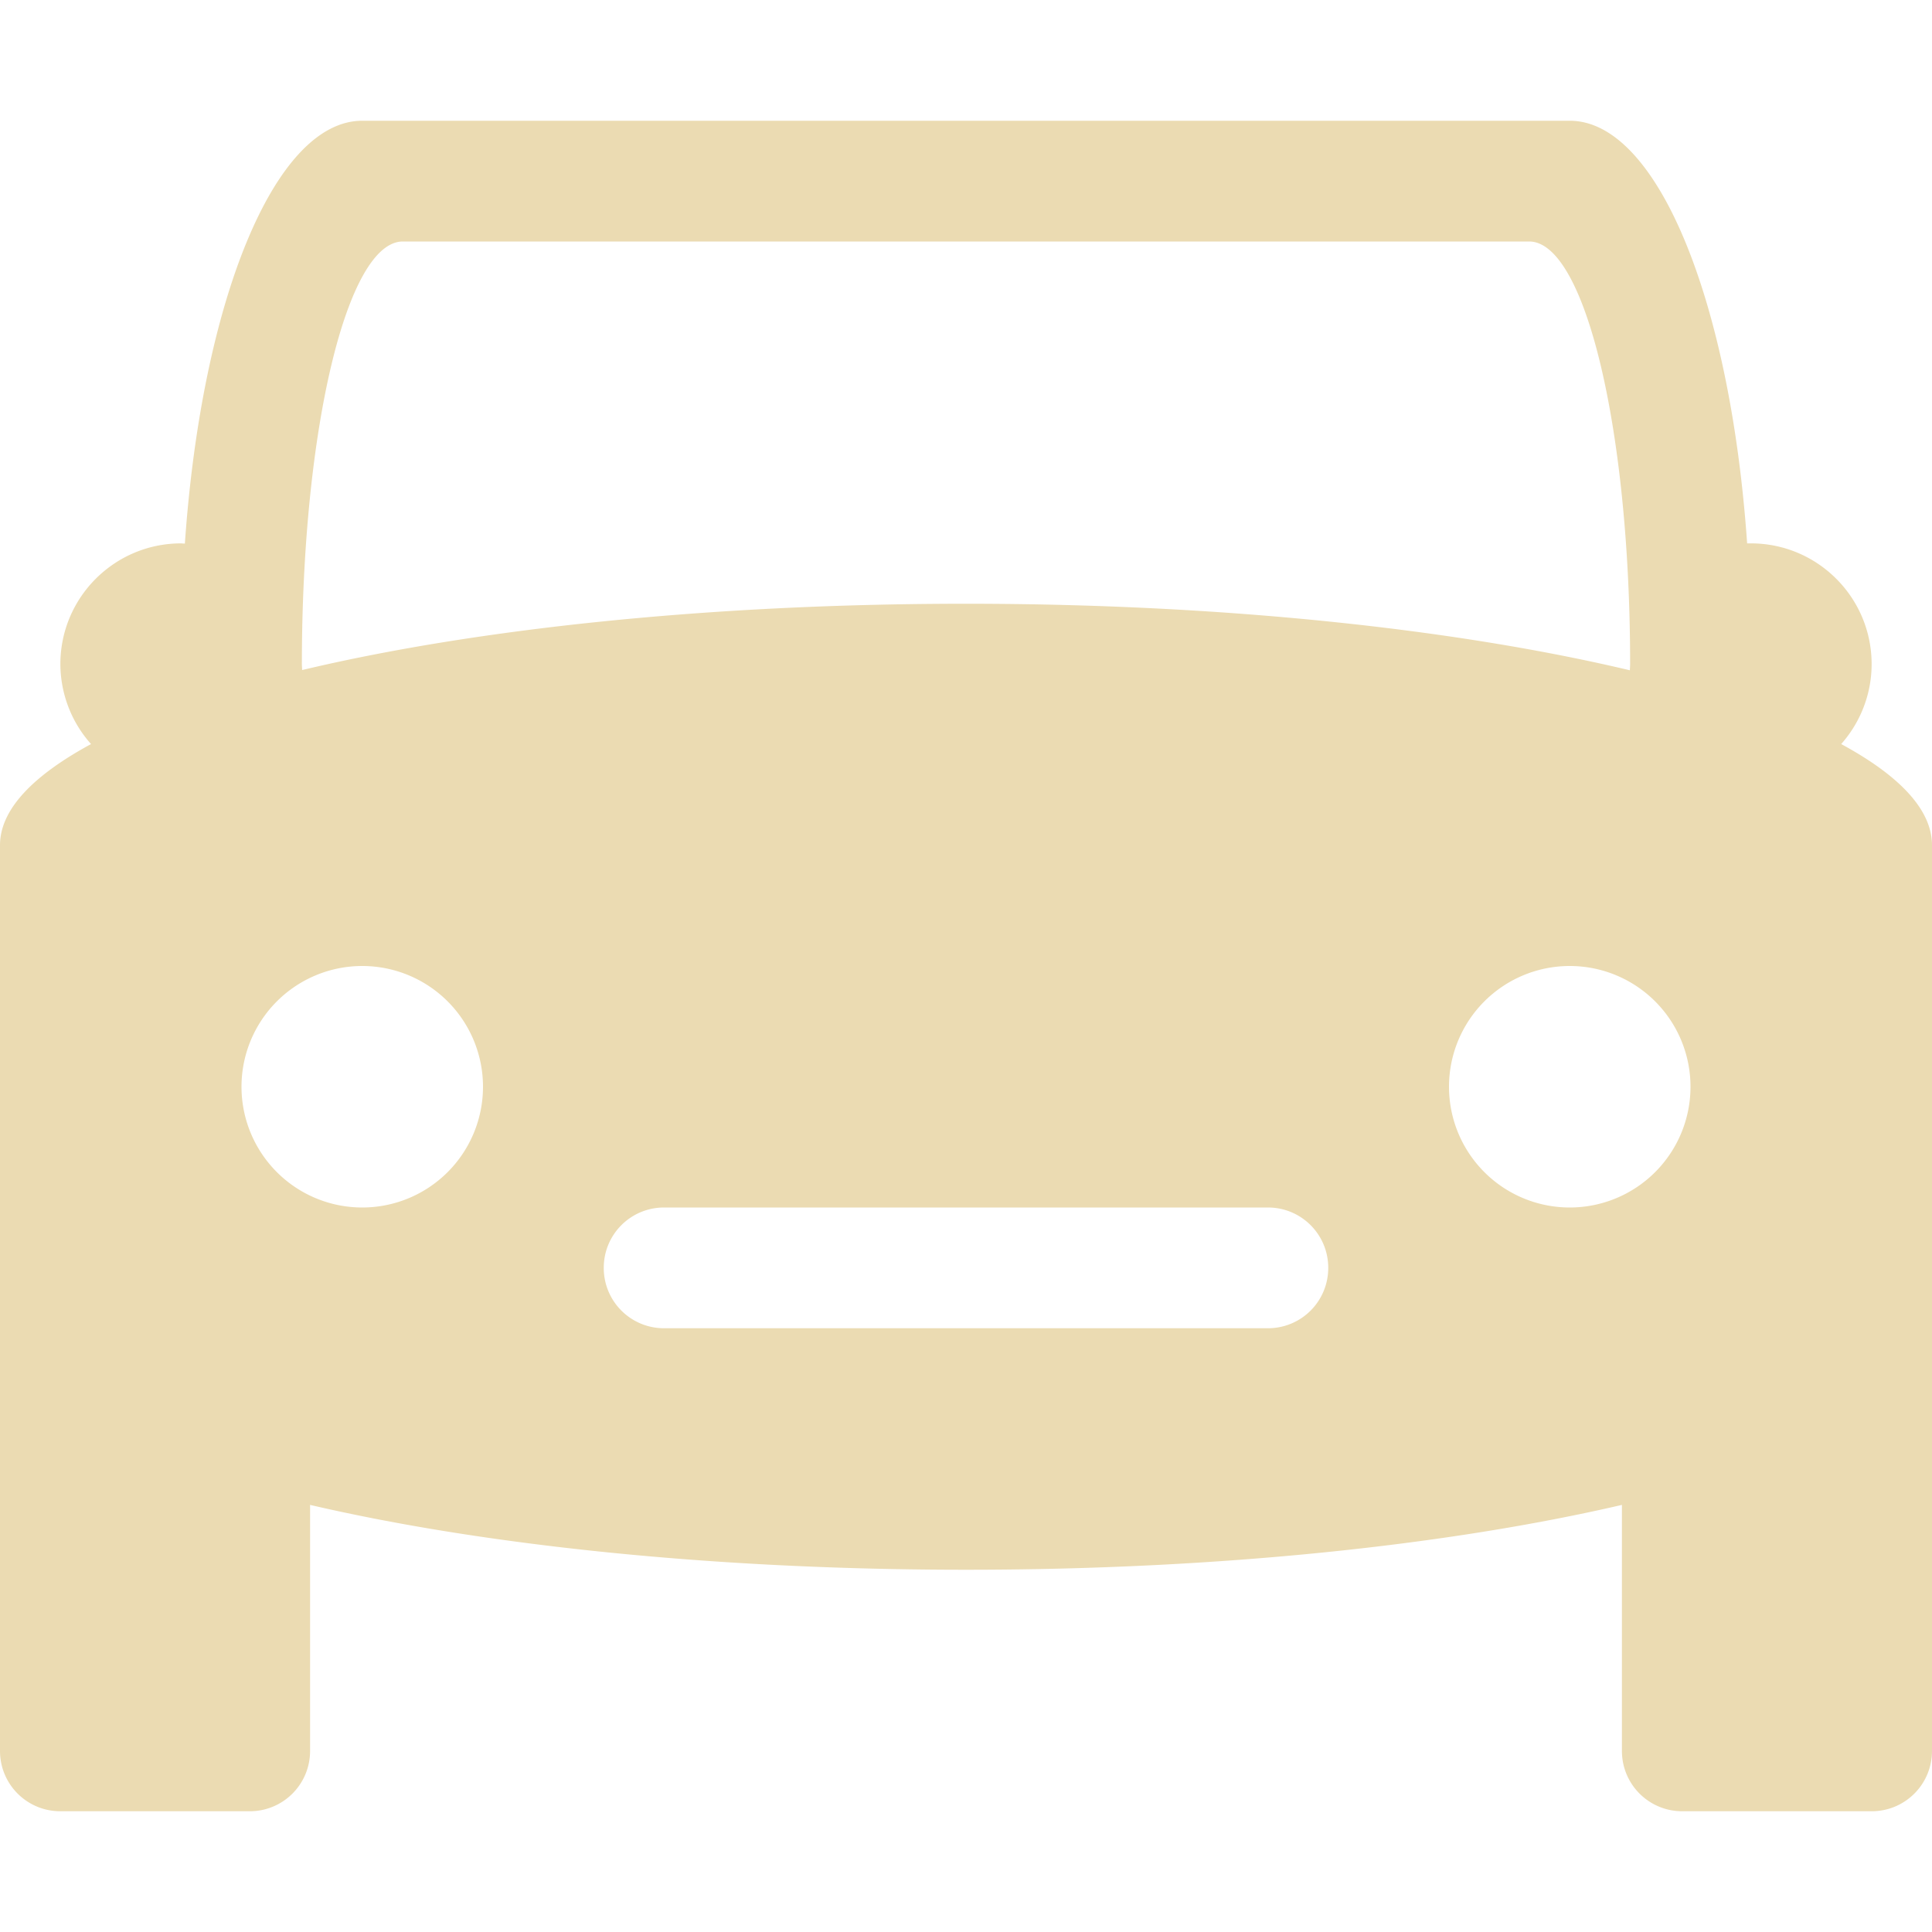 <svg width="16" height="16" version="1.1" xmlns="http://www.w3.org/2000/svg">
  <defs>
    <style type="text/css" id="current-color-scheme">.ColorScheme-Text { color:#ebdbb2; } .ColorScheme-Highlight { color:#458588; }</style>
  </defs>
  <path class="ColorScheme-Text" fill="currentColor" d="m3 1c-0.728 0-1.33 1.499-1.469 3.502-0.01-8.141e-4 -0.021-0.001-0.031-0.002-0.552 0-1 0.448-1 1 9.136e-4 0.244 0.091 0.48 0.254 0.662-0.472 0.256-0.754 0.537-0.754 0.838v4 3.5c0 0.277 0.223 0.5 0.5 0.5h1.568c0.277 0 0.5-0.223 0.5-0.5v-2.037c1.426 0.331 3.323 0.537 5.432 0.537 2.108 0 4.005-0.206 5.432-0.537v2.037c0 0.277 0.223 0.5 0.5 0.5h1.568c0.277 0 0.5-0.223 0.5-0.5v-3.5-4c0-0.301-0.281-0.583-0.752-0.838 0.162-0.183 0.252-0.418 0.252-0.662 0-0.552-0.448-1-1-1-0.01-1.628e-4 -0.021-1.628e-4 -0.031 0-0.139-2.002-0.741-3.5-1.469-3.5h-10zm0.336 1h9.328c0.463 0 0.836 1.561 0.836 3.5 0 0.018-0.002 0.033-0.002 0.051-1.433-0.34-3.359-0.551-5.498-0.551-2.139 0-4.066 0.209-5.498 0.549-5.93e-5 -0.017-0.002-0.032-0.002-0.049 0-1.939 0.373-3.5 0.836-3.5zm-0.336 6a1 1 0 0 1 1 1 1 1 0 0 1-1 1 1 1 0 0 1-1-1 1 1 0 0 1 1-1zm10 0a1 1 0 0 1 1 1 1 1 0 0 1-1 1 1 1 0 0 1-1-1 1 1 0 0 1 1-1zm-7.5 2h5c0.277 0 0.5 0.223 0.5 0.5s-0.223 0.5-0.5 0.5h-5c-0.277 0-0.5-0.223-0.5-0.5s0.223-0.5 0.5-0.5z"/>
</svg>
